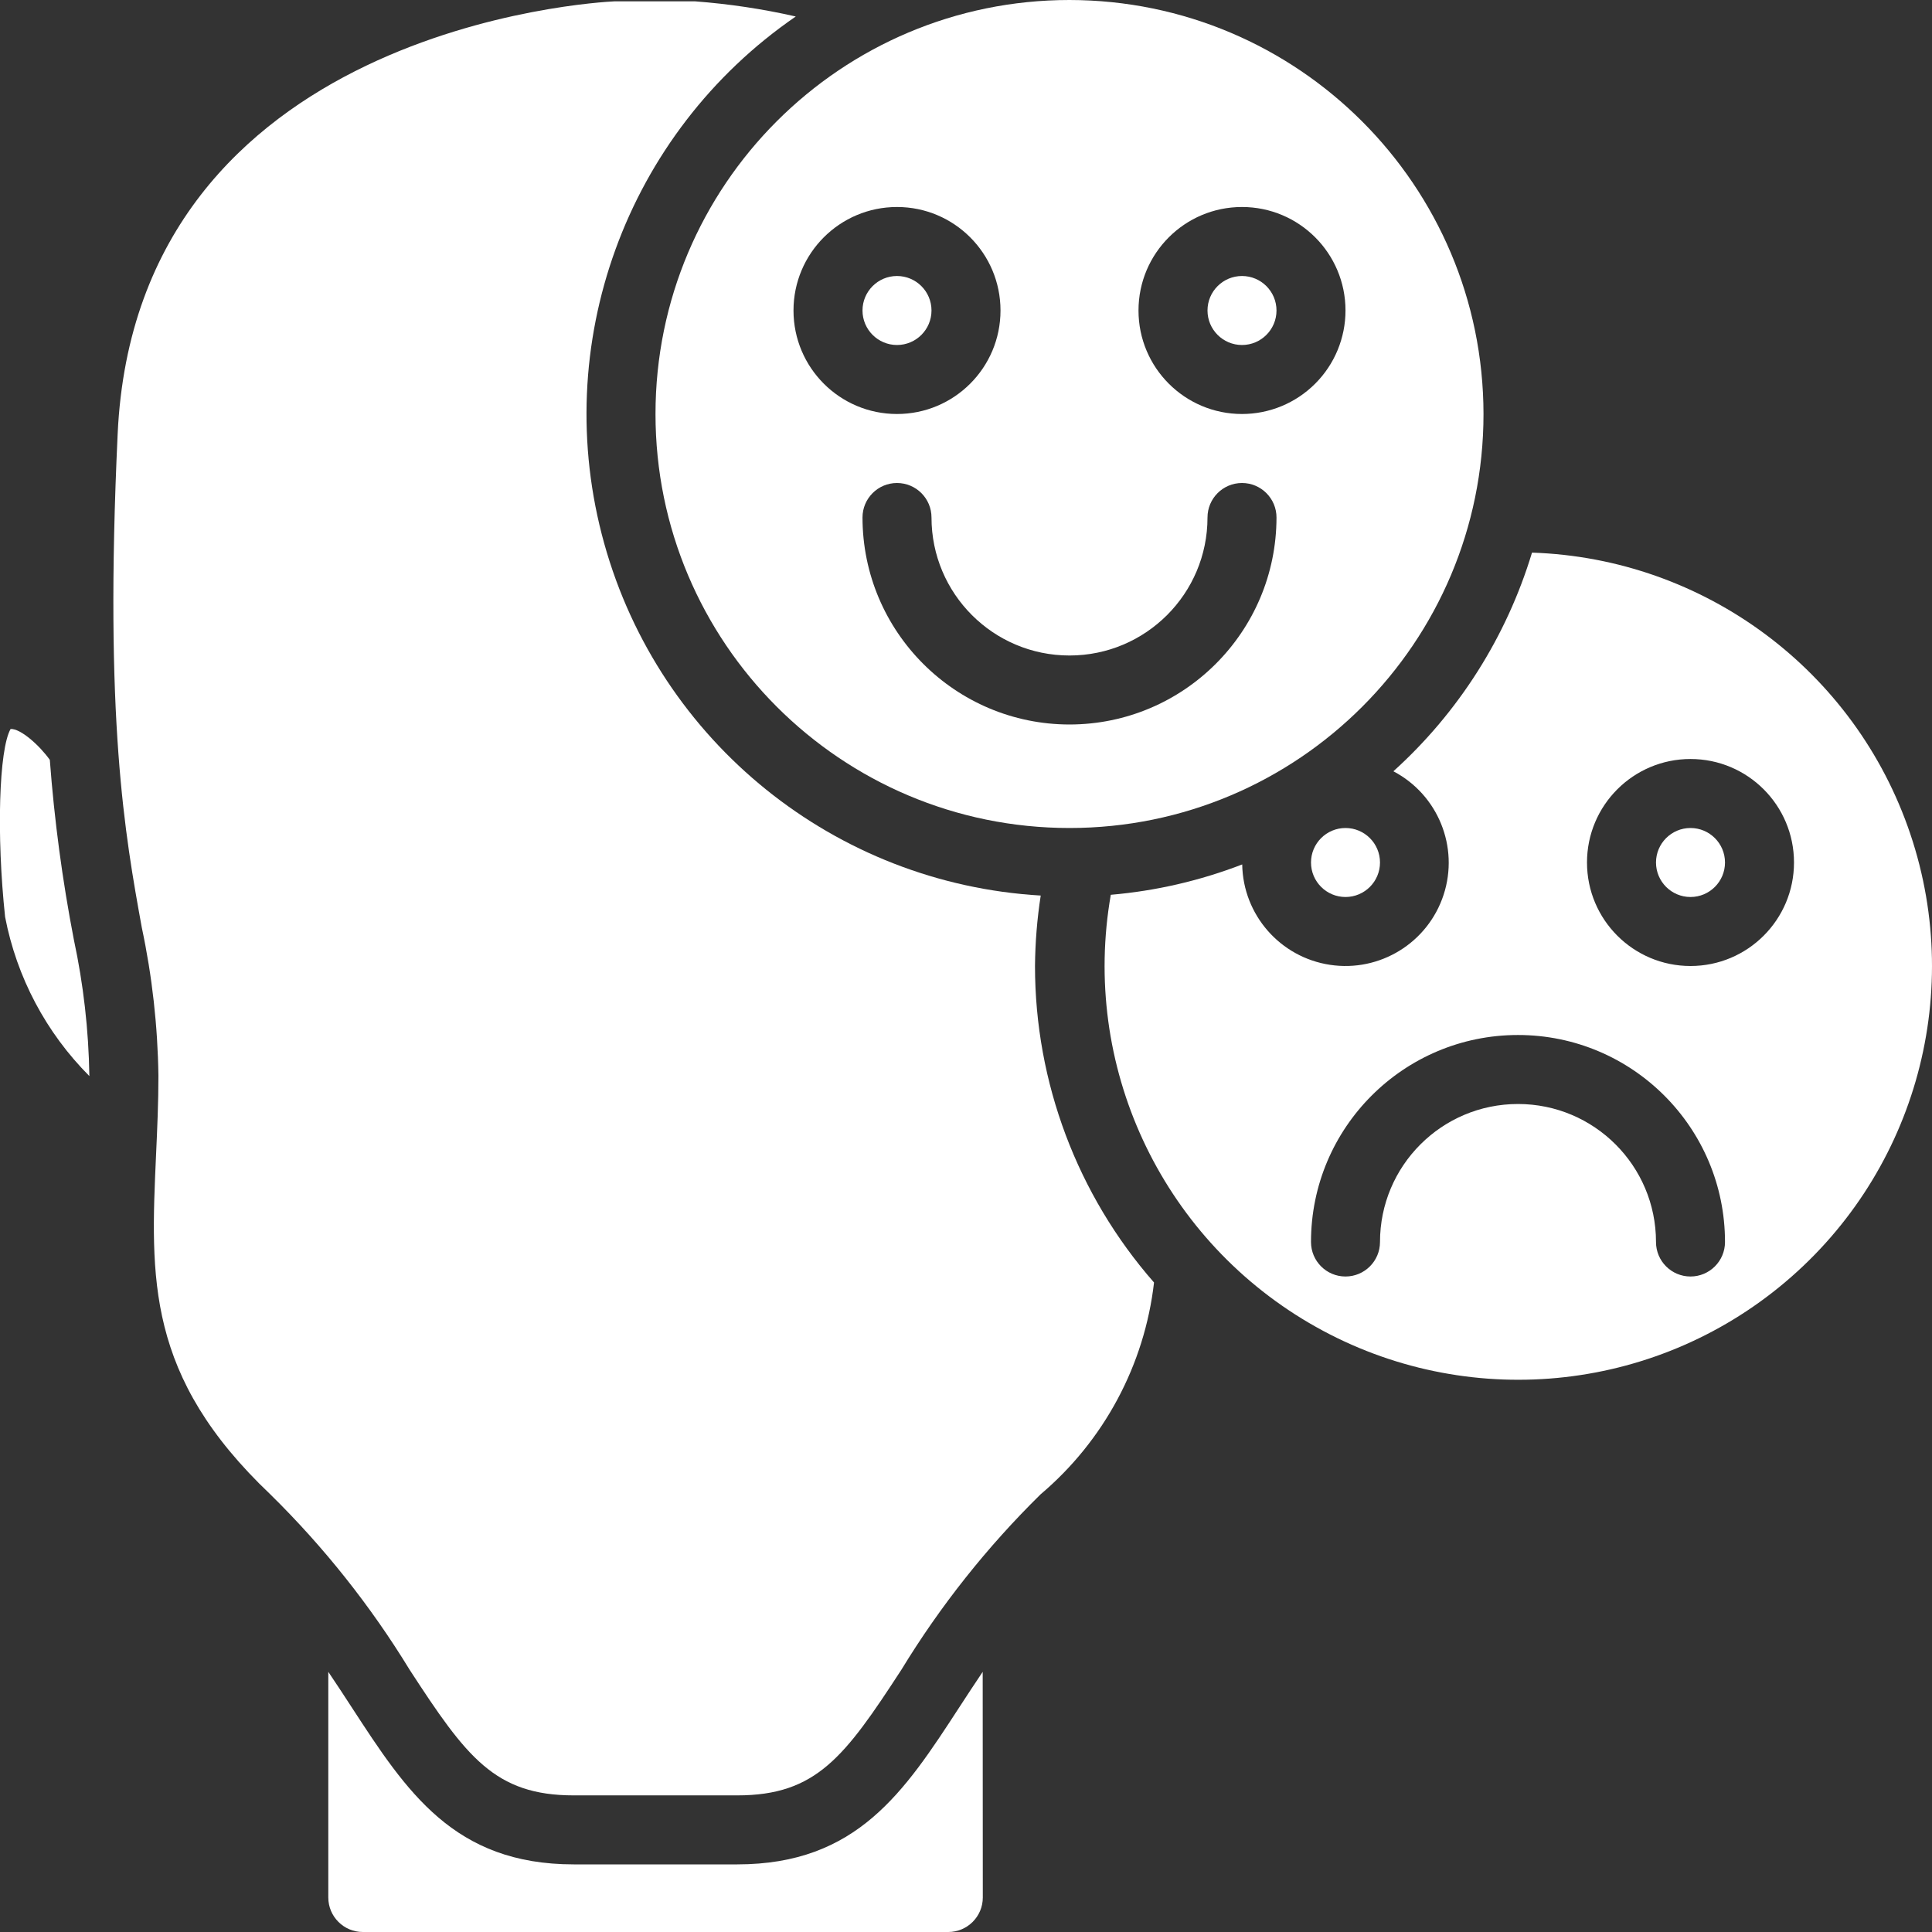 <?xml version="1.0" encoding="UTF-8"?> <svg xmlns="http://www.w3.org/2000/svg" width="56" height="56" viewBox="0 0 56 56" fill="none"><rect x="0" y="0" width="56" height="56" fill="#333333" stroke="none"/><g clip-path="url(#clip0_141_105)"><path d="M1.444 22.025C1.144 21.604 0.595 21.113 0.307 21.13C-0.03 21.722 -0.106 24.202 0.148 26.578C0.484 28.325 1.334 29.931 2.59 31.19V31.18C2.569 29.855 2.419 28.534 2.141 27.238C1.808 25.515 1.575 23.775 1.444 22.025Z" fill="white"></path><path d="M39 26C39.552 26 40 25.552 40 25C40 24.448 39.552 24 39 24C38.448 24 38 24.448 38 25C38 25.552 38.448 26 39 26Z" fill="white"></path><path d="M28.484 48.459C28.246 48.811 28.02 49.159 27.803 49.491C26.214 51.933 24.842 54.04 21.37 54.04H16.63C13.158 54.04 11.786 51.933 10.197 49.491C9.98 49.157 9.754 48.811 9.516 48.459V55C9.516 55.552 9.964 56 10.516 56H27.487C28.039 56 28.487 55.552 28.487 55L28.484 48.459Z" fill="white"></path><path d="M26 10C26.552 10 27 9.552 27 9C27 8.448 26.552 8 26 8C25.448 8 25 8.448 25 9C25 9.552 25.448 10 26 10Z" fill="white"></path><path d="M31 0C24.373 0 19 5.373 19 12C19 18.627 24.373 24 31 24C37.627 24 43 18.627 43 12C42.993 5.376 37.624 0.007 31 0ZM23 9C23 7.343 24.343 6 26 6C27.657 6 29 7.343 29 9C29 10.657 27.657 12 26 12C24.343 12 23 10.657 23 9ZM31 21C27.688 20.997 25.003 18.312 25 15C25 14.448 25.448 14 26 14C26.552 14 27 14.448 27 15C27 17.209 28.791 19 31 19C33.209 19 35 17.209 35 15C35 14.448 35.448 14 36 14C36.552 14 37 14.448 37 15C36.997 18.312 34.312 20.997 31 21ZM36 12C34.343 12 33 10.657 33 9C33 7.343 34.343 6 36 6C37.657 6 39 7.343 39 9C39 9.796 38.684 10.559 38.121 11.121C37.559 11.684 36.796 12 36 12Z" fill="white"></path><path d="M36 10C36.552 10 37 9.552 37 9C37 8.448 36.552 8 36 8C35.448 8 35 8.448 35 9C35 9.552 35.448 10 36 10Z" fill="white"></path><path d="M33.45 37.174C31.226 34.635 30 31.375 30 28C30.006 27.316 30.061 26.634 30.166 25.958C24.201 25.61 19.117 21.51 17.514 15.754C15.91 9.999 18.141 3.861 23.066 0.478C22.105 0.259 21.129 0.113 20.146 0.039H17.81C17.287 0.063 3.949 0.804 3.41 12.585C3.022 20.891 3.625 24.212 4.11 26.885C4.411 28.299 4.572 29.739 4.592 31.185C4.592 31.96 4.558 32.717 4.524 33.461C4.361 37.056 4.232 39.895 7.84 43.319C9.388 44.841 10.743 46.547 11.874 48.4C13.517 50.924 14.339 52.04 16.63 52.04H21.37C23.661 52.04 24.483 50.924 26.126 48.4C27.257 46.545 28.613 44.837 30.162 43.314C31.999 41.76 33.175 39.564 33.45 37.174Z" fill="white"></path><path d="M49 26C49.552 26 50 25.552 50 25C50 24.448 49.552 24 49 24C48.448 24 48 24.448 48 25C48 25.552 48.448 26 49 26Z" fill="white"></path><path d="M44.405 16.021C43.667 18.459 42.278 20.649 40.388 22.356C41.682 23.035 42.298 24.549 41.843 25.938C41.388 27.327 39.996 28.185 38.551 27.966C37.106 27.748 36.03 26.518 36.006 25.056C34.784 25.528 33.502 25.824 32.197 25.936C31.335 30.864 33.623 35.81 37.938 38.343C42.252 40.876 47.686 40.464 51.569 37.309C55.453 34.154 56.969 28.92 55.373 24.178C53.778 19.436 49.405 16.183 44.405 16.018V16.021ZM49 37C48.447 37 48 36.552 48 36C48 33.791 46.209 32 44 32C41.791 32 40 33.791 40 36C40 36.552 39.552 37 39 37C38.447 37 38 36.552 38 36C38 32.686 40.686 30 44 30C47.313 30 50 32.686 50 36C50 36.552 49.552 37 49 37ZM49 28C47.343 28 46 26.657 46 25C46 23.343 47.343 22 49 22C50.657 22 52 23.343 52 25C52 26.657 50.657 28 49 28Z" fill="white"></path></g><defs><clipPath id="clip0_141_105"><rect width="56" height="56" fill="white"></rect></clipPath></defs></svg> 